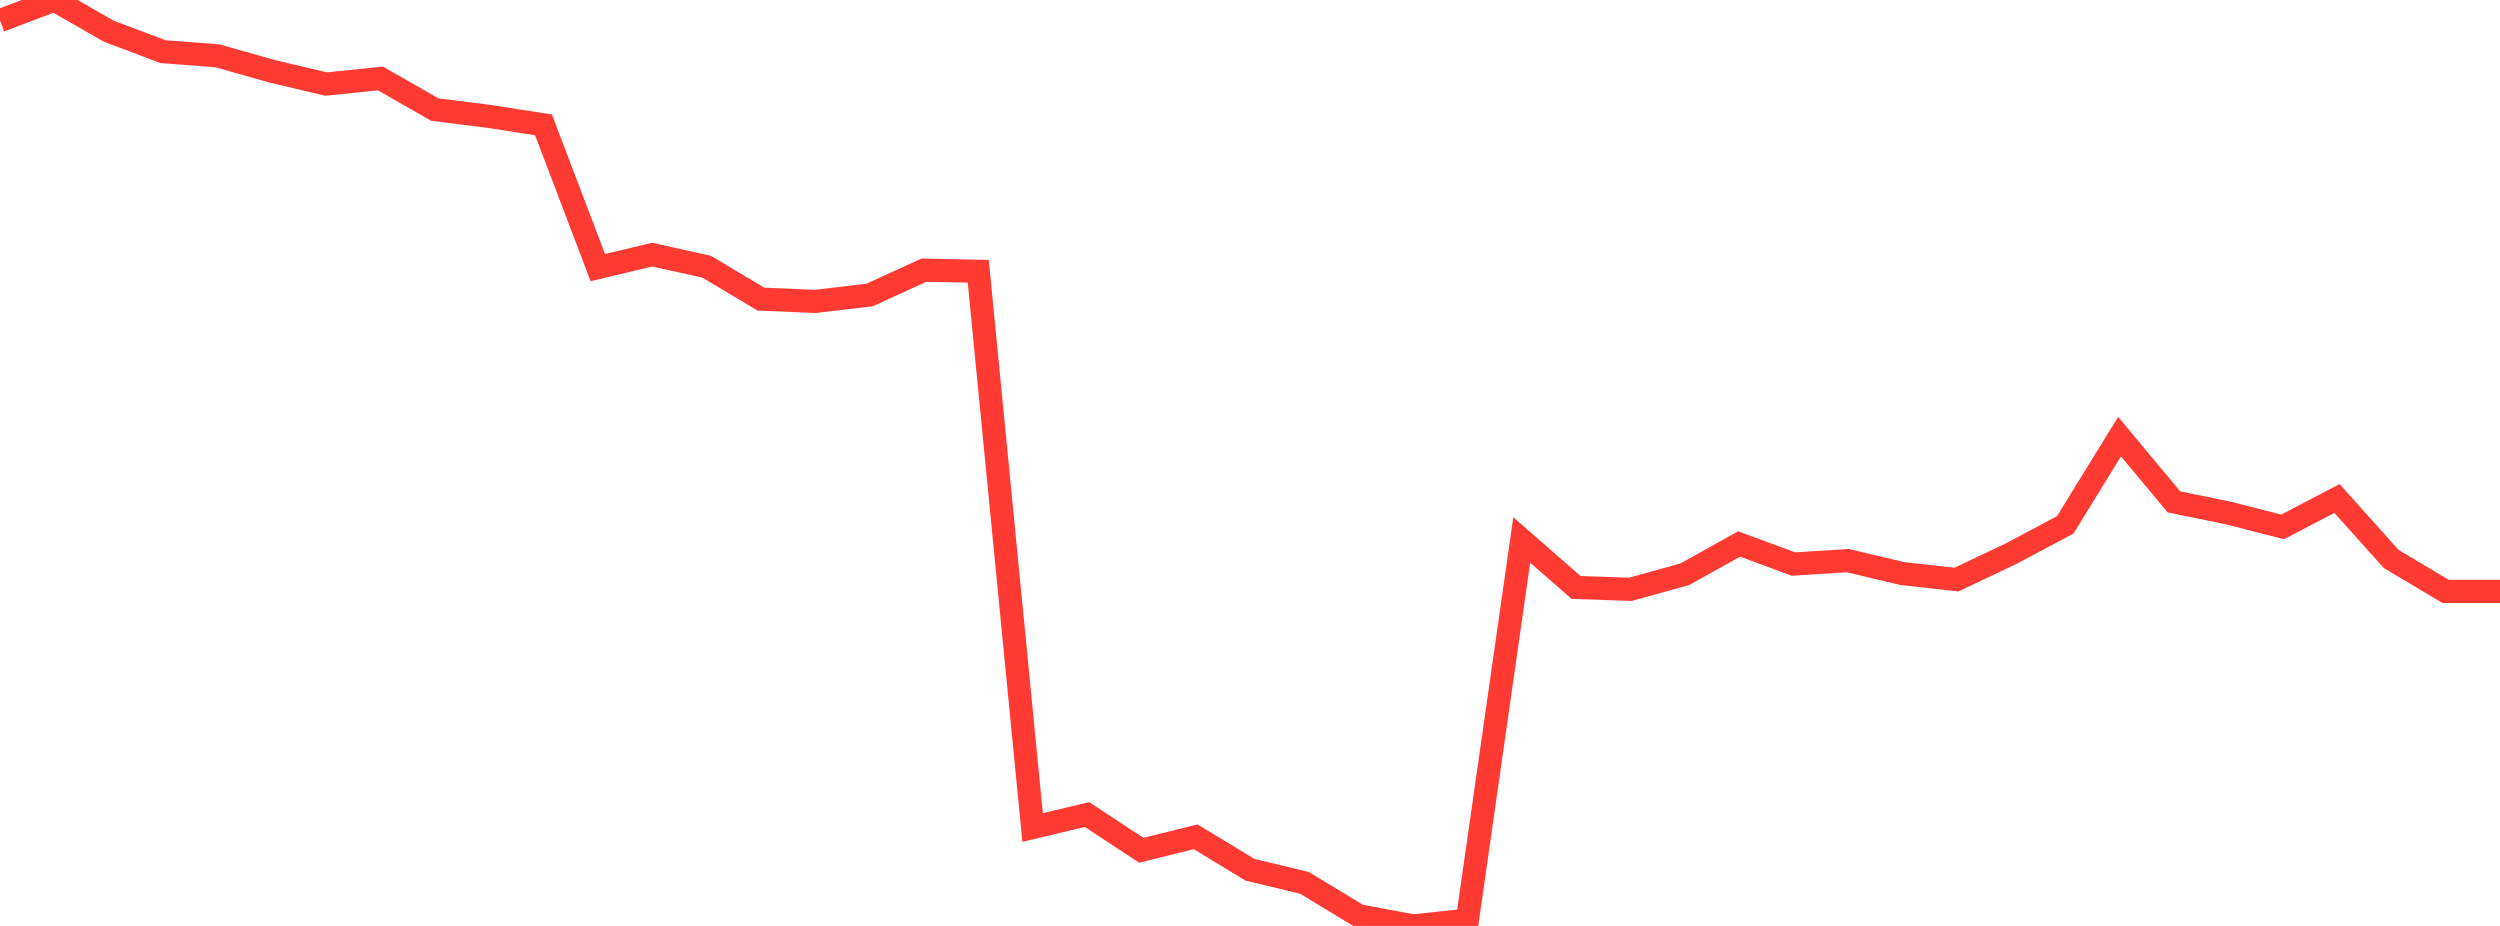 <?xml version="1.0" standalone="no"?>
<!DOCTYPE svg PUBLIC "-//W3C//DTD SVG 1.1//EN" "http://www.w3.org/Graphics/SVG/1.1/DTD/svg11.dtd">

<svg width="135" height="50" viewBox="0 0 135 50" preserveAspectRatio="none" 
  xmlns="http://www.w3.org/2000/svg"
  xmlns:xlink="http://www.w3.org/1999/xlink">


<polyline points="0.0, 1.112 2.935, 0.0 5.87, 1.684 8.804, 2.79 11.739, 3.013 14.674, 3.845 17.609, 4.539 20.543, 4.237 23.478, 5.916 26.413, 6.287 29.348, 6.742 32.283, 14.451 35.217, 13.751 38.152, 14.399 41.087, 16.151 44.022, 16.277 46.957, 15.93 49.891, 14.589 52.826, 14.648 55.761, 44.688 58.696, 43.985 61.63, 45.915 64.565, 45.187 67.5, 46.969 70.435, 47.671 73.37, 49.45 76.304, 50.0 79.239, 49.684 82.174, 29.159 85.109, 31.722 88.043, 31.824 90.978, 31.009 93.913, 29.375 96.848, 30.459 99.783, 30.274 102.717, 30.972 105.652, 31.297 108.587, 29.904 111.522, 28.343 114.457, 23.579 117.391, 27.1 120.326, 27.703 123.261, 28.452 126.196, 26.919 129.13, 30.189 132.065, 31.936 135.0, 31.936" fill="none" stroke="#ff3a33" stroke-width="1.25"/>

</svg>